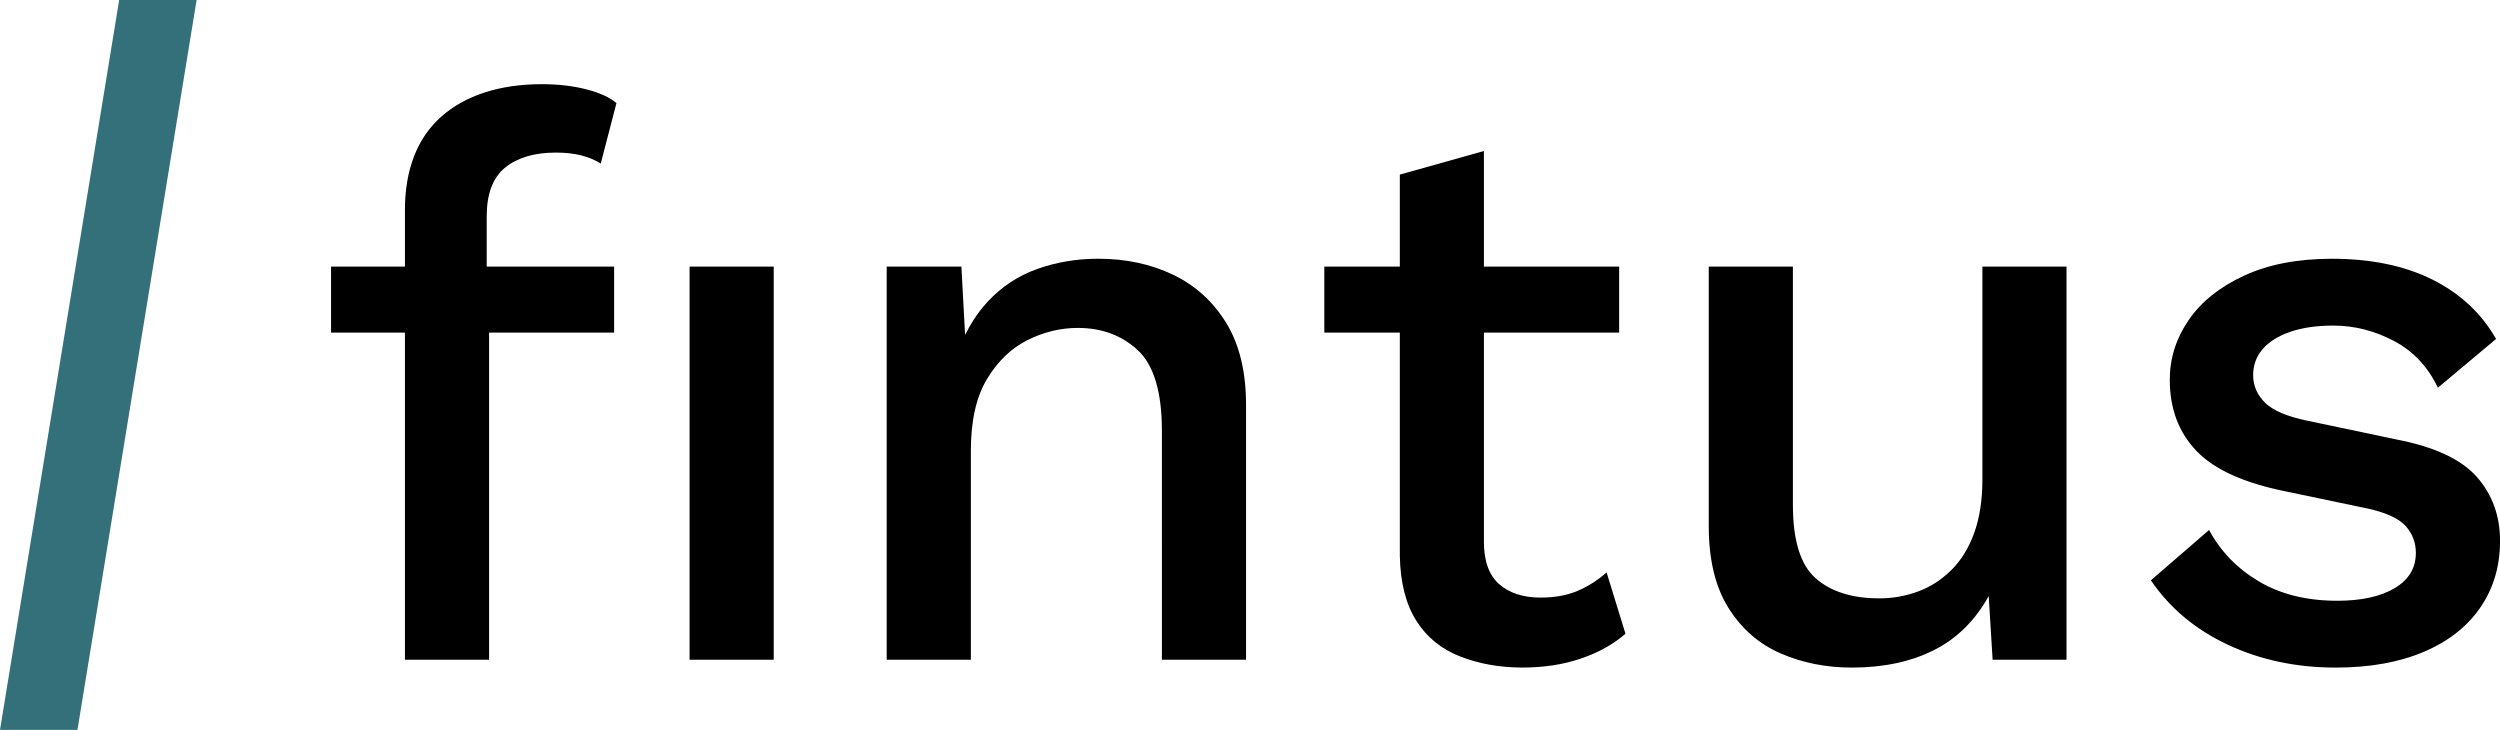 <?xml version="1.0" encoding="UTF-8"?> <svg xmlns="http://www.w3.org/2000/svg" xmlns:xlink="http://www.w3.org/1999/xlink" version="1.1" id="Ebene_1" x="0px" y="0px" viewBox="0 0 834.28 243.57" style="enable-background:new 0 0 834.28 243.57;" xml:space="preserve"> <style type="text/css"> .st0{fill:#FFFFFF;} .st1{fill:#337079;} </style> <g> <g> <path d="M204.94,88.96V111h-94.46V88.96H204.94z M180.8,28.09c5.42,0,10.36,0.57,14.82,1.71c4.46,1.14,7.83,2.67,10.1,4.59 l-5.25,20.2c-1.93-1.22-4.11-2.14-6.56-2.75c-2.45-0.61-5.25-0.92-8.4-0.92c-7.17,0-12.82,1.67-16.92,4.99 c-4.11,3.33-6.17,8.75-6.17,16.27v19.15l0.79,7.08v121.75h-28.08V70.07c0-6.65,1-12.59,3.02-17.84c2.01-5.25,5.03-9.66,9.05-13.25 c4.02-3.58,8.88-6.3,14.56-8.13C167.46,29.01,173.8,28.09,180.8,28.09z M258.2,88.96v131.19h-28.08V88.96H258.2z"></path> <path d="M295.9,220.16V88.96h24.93l1.84,34.11l-3.67-3.67c2.45-7.52,5.99-13.78,10.63-18.76c4.63-4.99,10.14-8.61,16.53-10.89 c6.38-2.27,13.16-3.41,20.33-3.41c9.27,0,17.62,1.8,25.06,5.38c7.43,3.59,13.34,8.97,17.71,16.14c4.37,7.17,6.56,16.27,6.56,27.29 v85.01h-28.08V143.8c0-12.94-2.67-21.91-8-26.89c-5.34-4.99-12.03-7.48-20.07-7.48c-5.77,0-11.37,1.36-16.79,4.07 c-5.42,2.71-9.93,7.04-13.51,12.99c-3.59,5.95-5.38,13.91-5.38,23.88v69.79H295.9z"></path> <path d="M540.33,88.96V111h-98.39V88.96H540.33z M495.2,50.39v130.4c0,6.47,1.71,11.2,5.12,14.17c3.41,2.98,8,4.46,13.78,4.46 c4.72,0,8.83-0.74,12.33-2.23c3.5-1.48,6.73-3.54,9.71-6.17l6.3,20.47c-4.03,3.5-8.97,6.26-14.82,8.26 c-5.86,2.01-12.38,3.02-19.55,3.02c-7.52,0-14.43-1.23-20.73-3.67c-6.3-2.45-11.2-6.43-14.69-11.94 c-3.5-5.51-5.34-12.73-5.51-21.65V58.27L495.2,50.39z"></path> <path d="M617.99,222.78c-8.57,0-16.49-1.57-23.75-4.72c-7.26-3.15-13.08-8.22-17.45-15.22c-4.38-6.99-6.56-16.09-6.56-27.29V88.96 h28.08v79.5c0,11.9,2.53,20.07,7.61,24.53c5.07,4.46,12.16,6.69,21.25,6.69c4.37,0,8.61-0.74,12.73-2.23 c4.11-1.48,7.83-3.85,11.15-7.08c3.32-3.24,5.9-7.39,7.74-12.46c1.84-5.07,2.76-11.02,2.76-17.84V88.96h28.07v131.19h-24.66 l-1.31-21.25c-4.55,8.22-10.67,14.26-18.37,18.1C637.58,220.85,628.49,222.78,617.99,222.78z"></path> <path d="M779.44,222.78c-13.12,0-25.1-2.54-35.95-7.61c-10.85-5.07-19.42-12.24-25.71-21.52l19.42-16.79 c3.85,7.17,9.4,12.9,16.66,17.19c7.26,4.29,15.96,6.43,26.11,6.43c8.04,0,14.43-1.4,19.15-4.2c4.72-2.8,7.08-6.73,7.08-11.81 c0-3.32-1.09-6.25-3.28-8.79c-2.19-2.53-6.34-4.5-12.46-5.9l-27.55-5.77c-14-2.8-23.97-7.3-29.91-13.51 c-5.95-6.21-8.92-14.12-8.92-23.75c0-7.17,2.1-13.82,6.3-19.94c4.2-6.12,10.36-11.06,18.5-14.82c8.13-3.76,17.88-5.64,29.25-5.64 c13.12,0,24.31,2.32,33.59,6.95c9.27,4.64,16.35,11.24,21.25,19.81l-19.42,16.27c-3.32-6.99-8.22-12.2-14.69-15.61 c-6.47-3.41-13.21-5.12-20.2-5.12c-5.6,0-10.41,0.7-14.43,2.1c-4.03,1.4-7.08,3.33-9.18,5.77c-2.1,2.45-3.15,5.34-3.15,8.66 c0,3.5,1.31,6.56,3.94,9.18c2.62,2.62,7.35,4.64,14.17,6.04l29.91,6.3c12.59,2.45,21.47,6.61,26.63,12.46 c5.16,5.86,7.74,12.99,7.74,21.38s-2.19,15.79-6.56,22.17c-4.37,6.39-10.67,11.33-18.89,14.82 C800.61,221.03,790.81,222.78,779.44,222.78z"></path> </g> <polygon class="st1" points="25.85,243.57 0,243.57 39.77,0 65.61,0 "></polygon> </g> </svg> 